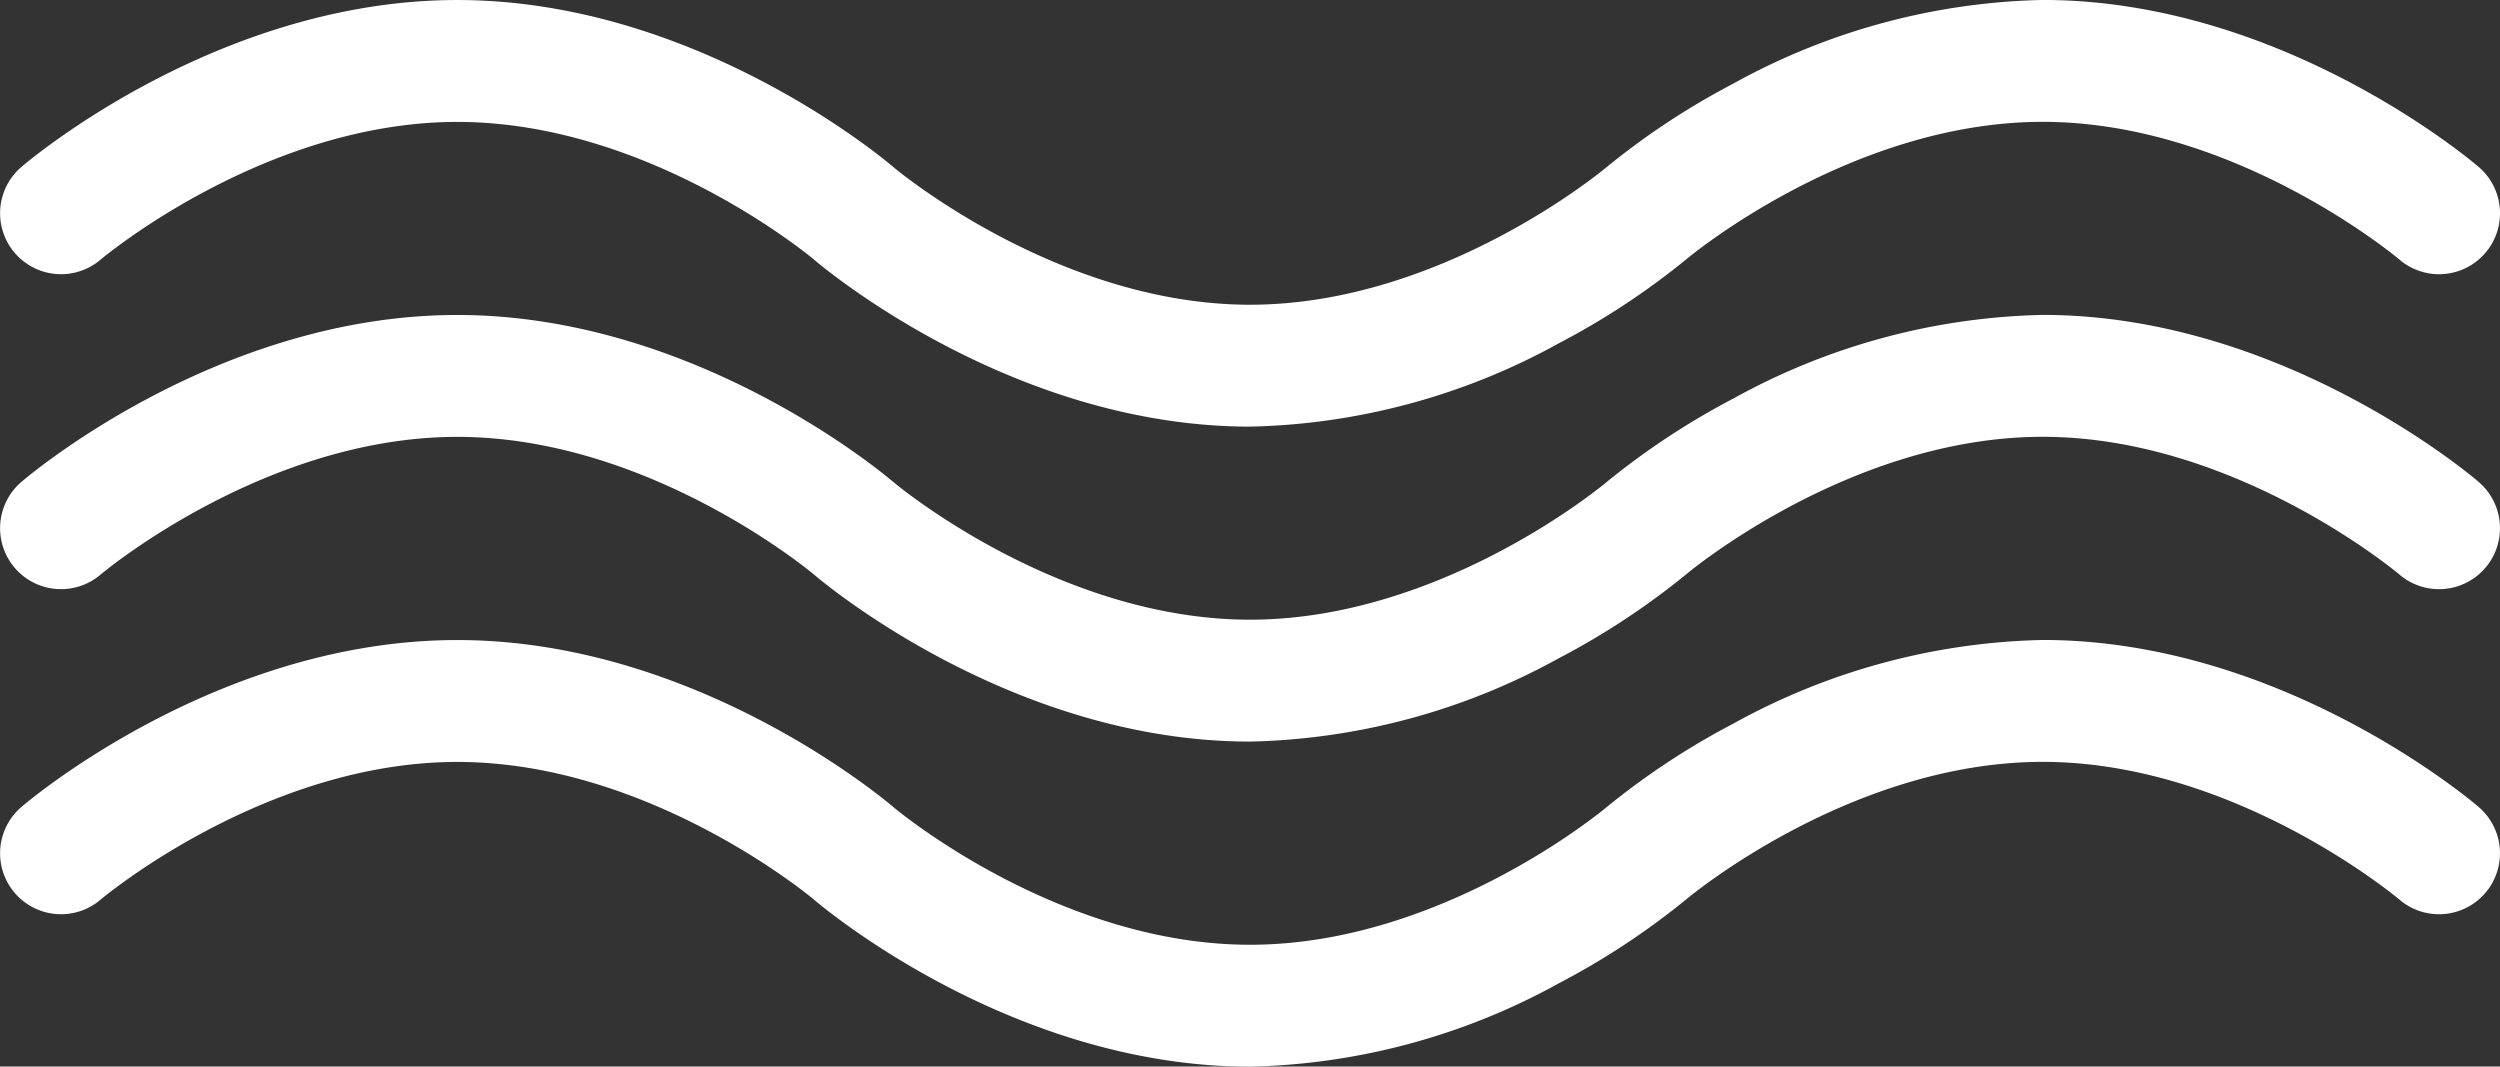 <svg xmlns="http://www.w3.org/2000/svg" width="111" height="47.355" viewBox="0 0 111 47.355">
  <rect x="0" y="0" width="111" height="47.355" fill="#333333" stroke="none"/>
  <defs>
    <style>
      .cls-1 {
        fill: #fff;
      }
    </style>
  </defs>
  <g id="Group_95" data-name="Group 95" transform="translate(-384.722 -737.512)">
    <path id="Path_56" data-name="Path 56" class="cls-1" d="M389.188,749.04c.072-.061,7.282-6.115,15.839-6.115s15.767,6.054,15.835,6.112c.353.3,8.761,7.417,19.361,7.417a29.629,29.629,0,0,0,13.711-3.7,33.458,33.458,0,0,0,5.645-3.717h0c.072-.061,7.282-6.115,15.839-6.115s15.767,6.054,15.835,6.112a2.706,2.706,0,0,0,3.526-4.107c-.353-.3-8.761-7.417-19.361-7.417a29.628,29.628,0,0,0-13.711,3.7,33.45,33.45,0,0,0-5.645,3.717h0c-.072.061-7.282,6.115-15.839,6.115s-15.767-6.054-15.835-6.112c-.353-.3-8.761-7.417-19.361-7.417s-19.008,7.115-19.361,7.417a2.706,2.706,0,0,0,3.521,4.11Z" transform="translate(0)"/>
    <path id="Path_57" data-name="Path 57" class="cls-1" d="M494.779,899.922c-.353-.3-8.761-7.417-19.361-7.417a29.63,29.63,0,0,0-13.711,3.7,33.47,33.47,0,0,0-5.645,3.717h0c-.072.061-7.282,6.115-15.839,6.115s-15.767-6.054-15.835-6.112c-.353-.3-8.761-7.417-19.361-7.417s-19.008,7.115-19.361,7.417a2.706,2.706,0,0,0,3.521,4.11c.072-.061,7.282-6.115,15.839-6.115s15.767,6.054,15.835,6.112c.353.3,8.761,7.417,19.361,7.417a29.628,29.628,0,0,0,13.711-3.7,33.442,33.442,0,0,0,5.645-3.717h0c.072-.061,7.282-6.115,15.839-6.115s15.767,6.054,15.835,6.112a2.706,2.706,0,0,0,3.526-4.106Z" transform="translate(0 -141.011)"/>
    <path id="Path_58" data-name="Path 58" class="cls-1" d="M494.779,1059.922c-.353-.3-8.761-7.417-19.361-7.417a29.63,29.63,0,0,0-13.711,3.7,33.475,33.475,0,0,0-5.645,3.717h0c-.072.061-7.282,6.115-15.839,6.115s-15.767-6.054-15.835-6.112c-.353-.3-8.761-7.417-19.361-7.417s-19.008,7.115-19.361,7.417a2.706,2.706,0,0,0,3.521,4.11c.072-.061,7.282-6.115,15.839-6.115s15.767,6.054,15.835,6.112c.353.3,8.761,7.417,19.361,7.417a29.628,29.628,0,0,0,13.711-3.7,33.446,33.446,0,0,0,5.645-3.717h0c.072-.061,7.282-6.115,15.839-6.115s15.767,6.054,15.835,6.112a2.706,2.706,0,0,0,3.526-4.106Z" transform="translate(0 -286.578)"/>
  </g>
</svg>
